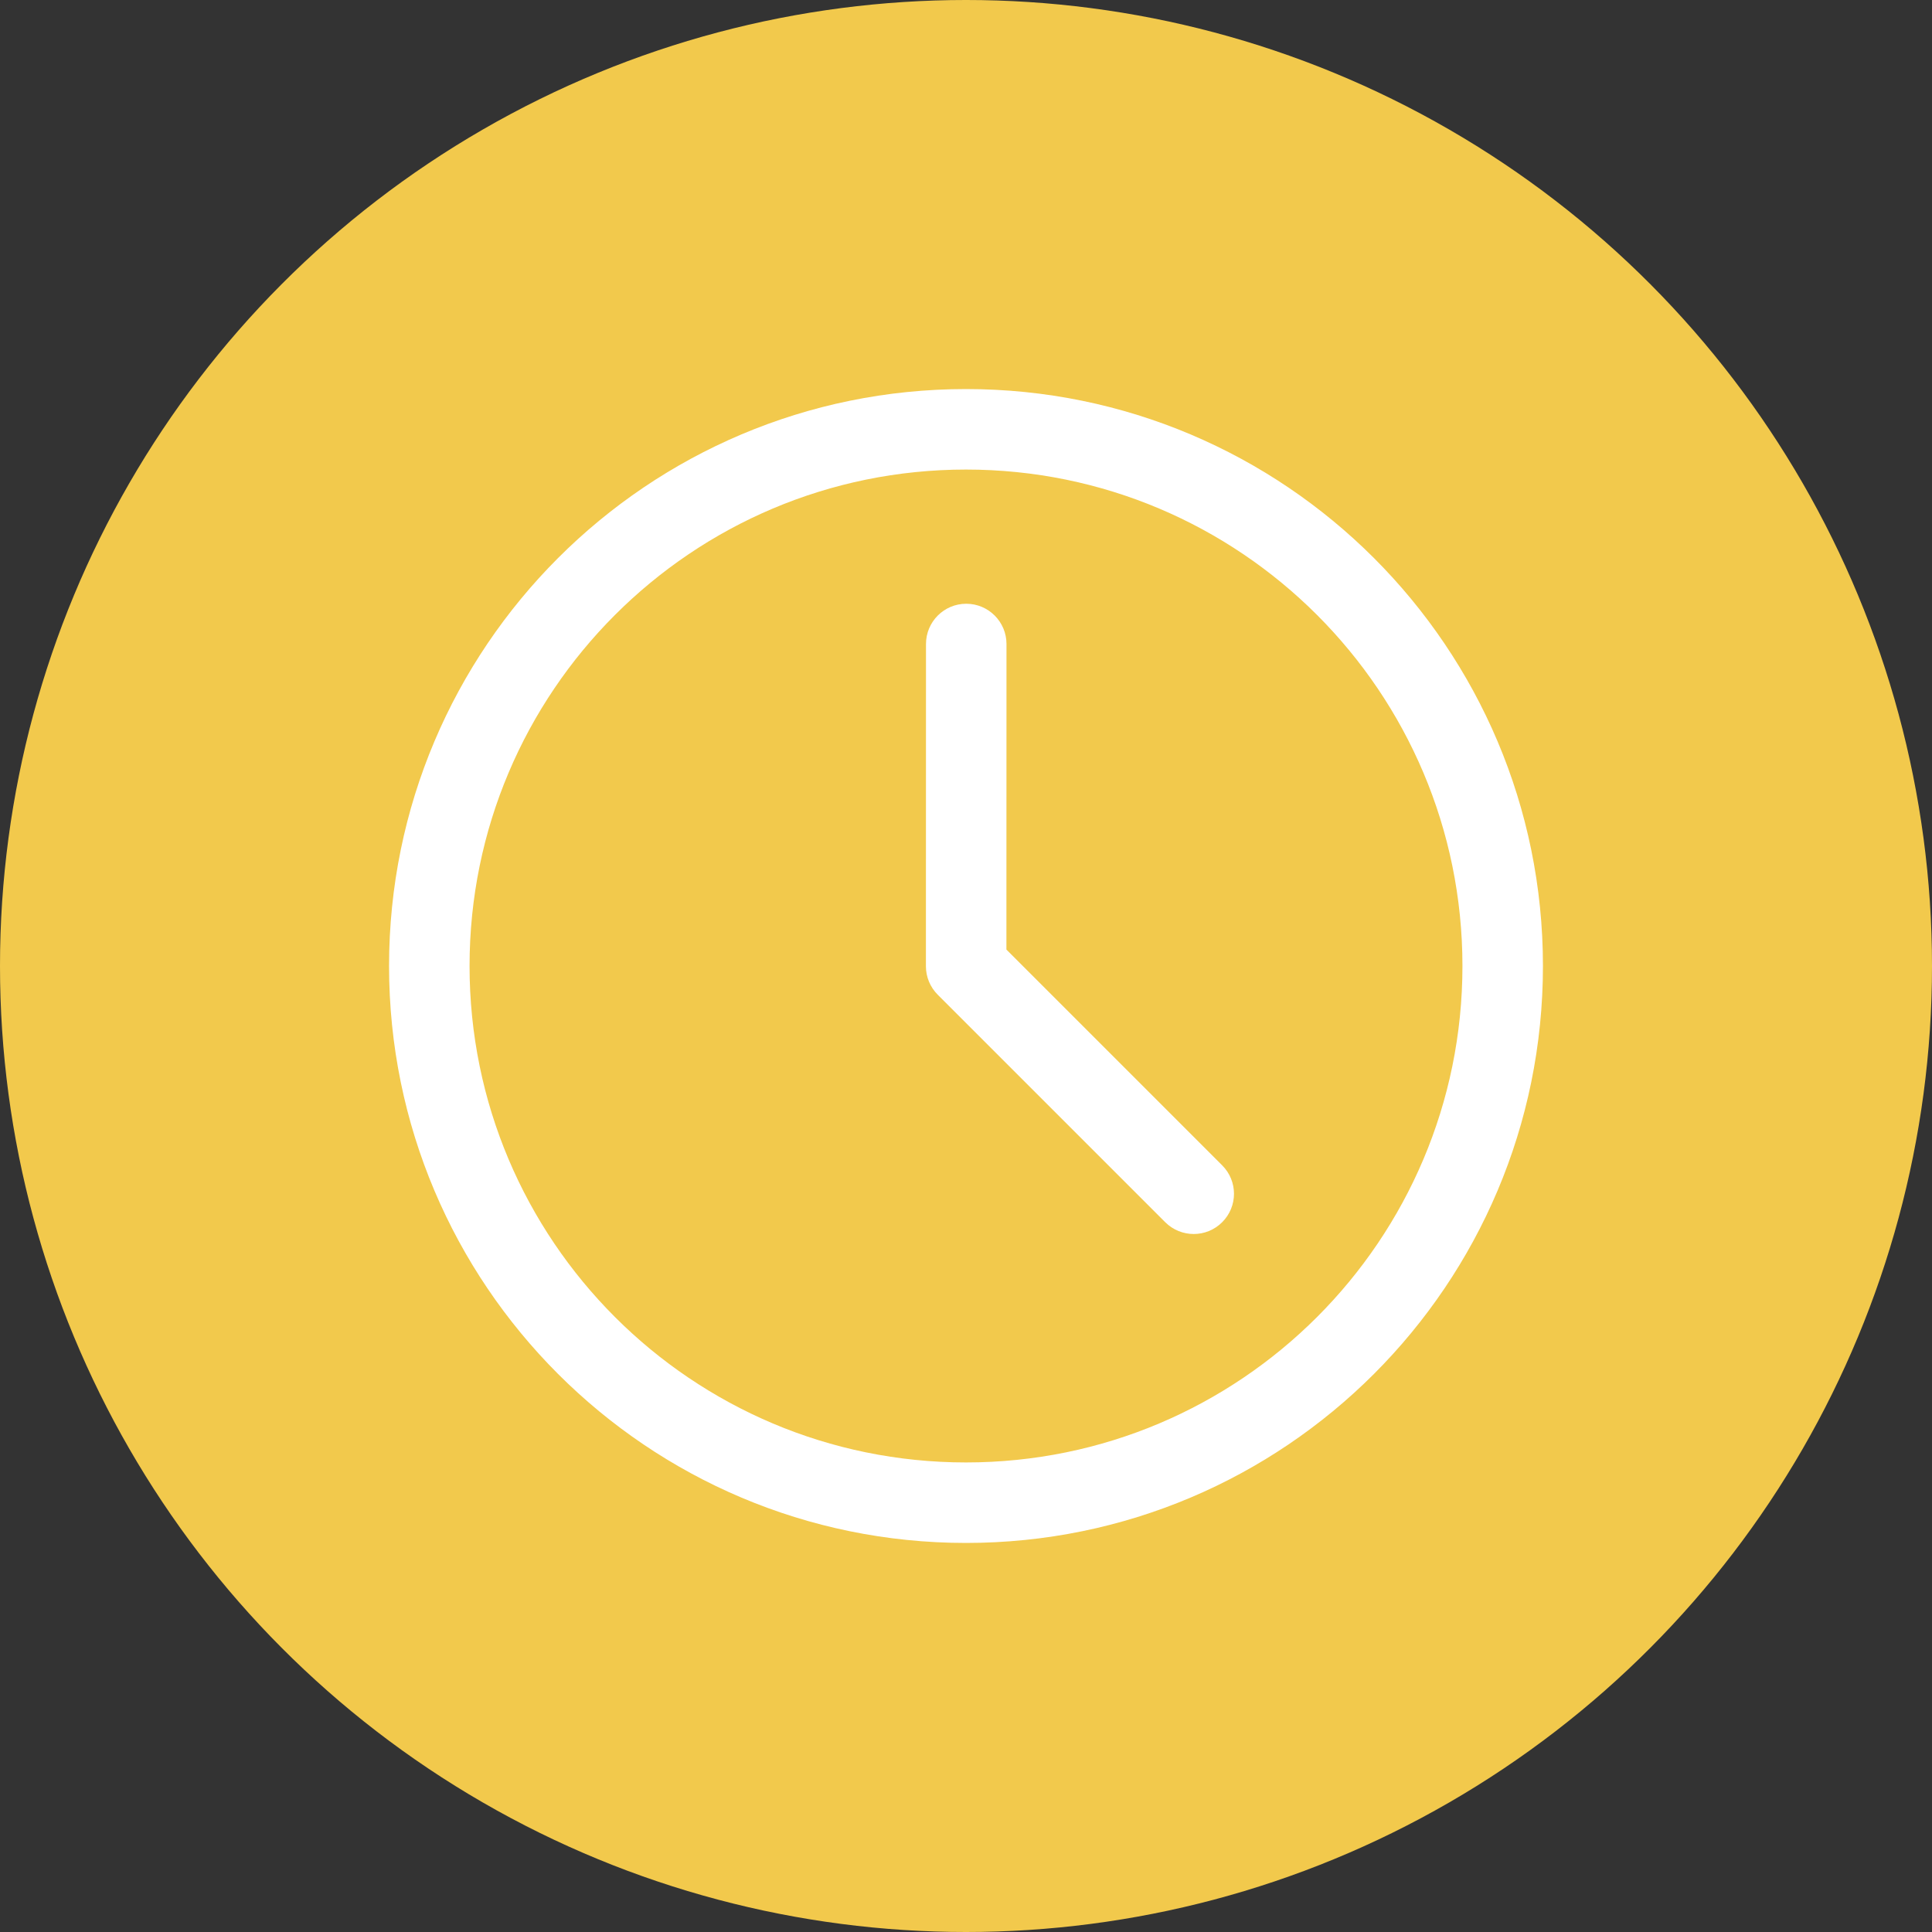<svg width="24" height="24" viewBox="0 0 24 24" fill="none" xmlns="http://www.w3.org/2000/svg">
<rect x="0" y="0" width="24" height="24" fill="#333333" stroke="none"/>
<circle cx="12" cy="12" r="12" fill="#F2C94C"/>
<g clip-path="url(#clip0_6668_106525)">
<path fill-rule="evenodd" clip-rule="evenodd" d="M4.833 12C4.833 8.042 8.042 4.833 12 4.833C15.958 4.833 19.167 8.042 19.167 12C19.167 15.958 15.958 19.167 12 19.167C8.042 19.167 4.833 15.958 4.833 12ZM12 5.833C8.594 5.833 5.833 8.594 5.833 12C5.833 15.406 8.594 18.167 12 18.167C15.406 18.167 18.167 15.406 18.167 12C18.167 8.594 15.406 5.833 12 5.833Z" fill="white"/>
<path fill-rule="evenodd" clip-rule="evenodd" d="M12.003 7.5C12.279 7.5 12.503 7.724 12.503 8L12.502 11.796L15.182 14.476C15.378 14.671 15.378 14.988 15.182 15.183C14.987 15.378 14.671 15.378 14.475 15.183L11.649 12.357C11.555 12.263 11.502 12.136 11.502 12.003L11.503 8C11.503 7.724 11.727 7.5 12.003 7.5Z" fill="white"/>
</g>
<defs>
<clipPath id="clip0_6668_106525">
<rect x="4" y="4" width="16" height="16" rx="8" fill="white"/>
</clipPath>
</defs>
</svg>

